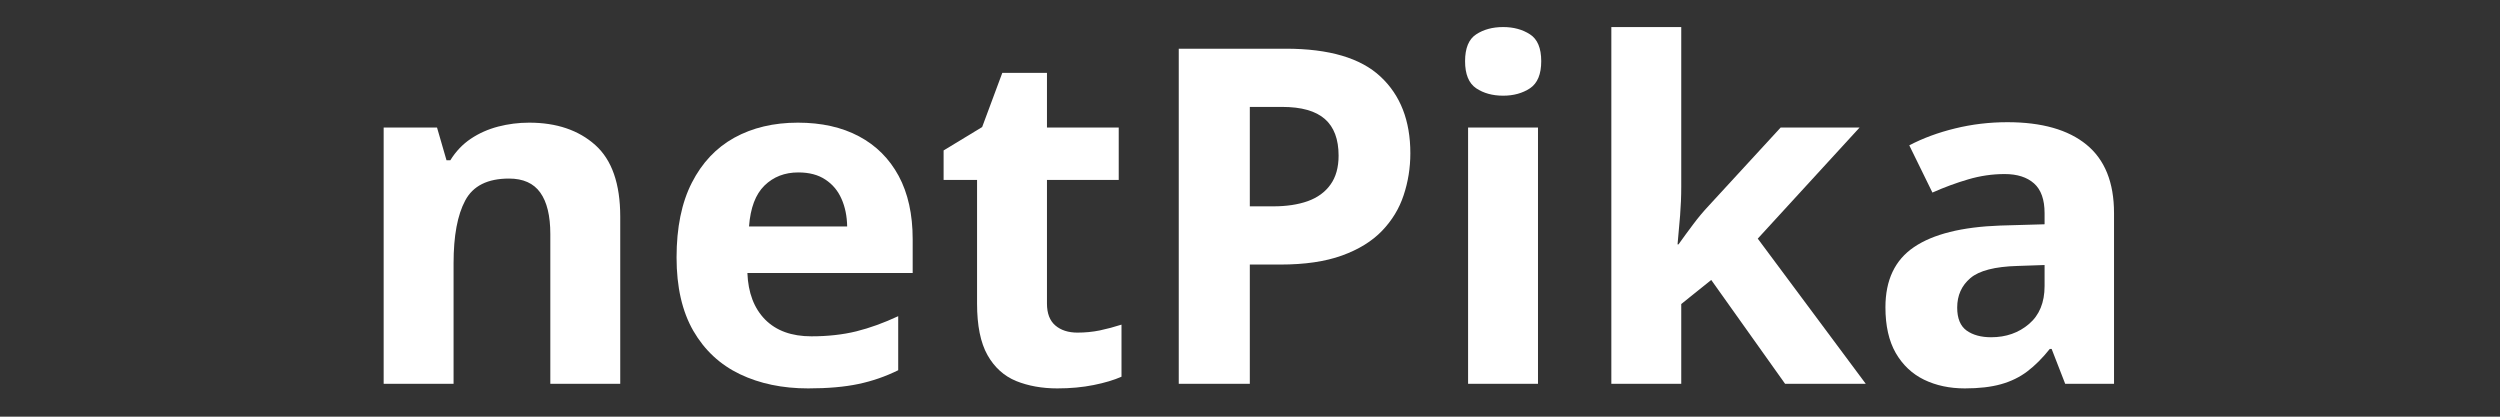 <svg xmlns="http://www.w3.org/2000/svg" xmlns:xlink="http://www.w3.org/1999/xlink" width="450" zoomAndPan="magnify" viewBox="0 0 337.5 56.25" height="75" preserveAspectRatio="xMidYMid meet" version="1.2"><rect x="0" y="0" width="337.5" height="56.25" fill="#333333" stroke="none"/><defs/><g id="493fb0ee1c"><g style="fill:#ffffff;fill-opacity:1;"><g transform="translate(46.841, 51.809)"><path style="stroke:none" d="M 24.594 -35.25 C 28.289 -35.25 31.266 -34.242 33.516 -32.234 C 35.766 -30.223 36.891 -27 36.891 -22.562 L 36.891 0 L 27.453 0 L 27.453 -20.203 C 27.453 -22.68 27 -24.551 26.094 -25.812 C 25.195 -27.07 23.789 -27.703 21.875 -27.703 C 18.988 -27.703 17.02 -26.719 15.969 -24.75 C 14.914 -22.789 14.391 -19.969 14.391 -16.281 L 14.391 0 L 4.953 0 L 4.953 -34.594 L 12.156 -34.594 L 13.438 -30.172 L 13.953 -30.172 C 14.691 -31.367 15.613 -32.336 16.719 -33.078 C 17.82 -33.816 19.051 -34.363 20.406 -34.719 C 21.758 -35.07 23.156 -35.25 24.594 -35.25 Z M 24.594 -35.25 "/></g></g><g style="fill:#ffffff;fill-opacity:1;"><g transform="translate(88.492, 51.809)"><path style="stroke:none" d="M 19.219 -35.25 C 22.414 -35.25 25.164 -34.633 27.469 -33.406 C 29.781 -32.176 31.566 -30.395 32.828 -28.062 C 34.086 -25.727 34.719 -22.883 34.719 -19.531 L 34.719 -14.953 L 12.406 -14.953 C 12.508 -12.285 13.305 -10.191 14.797 -8.672 C 16.297 -7.16 18.379 -6.406 21.047 -6.406 C 23.254 -6.406 25.273 -6.629 27.109 -7.078 C 28.941 -7.535 30.828 -8.219 32.766 -9.125 L 32.766 -1.828 C 31.055 -0.984 29.266 -0.363 27.391 0.031 C 25.523 0.426 23.266 0.625 20.609 0.625 C 17.141 0.625 14.066 -0.016 11.391 -1.297 C 8.723 -2.578 6.629 -4.523 5.109 -7.141 C 3.598 -9.766 2.844 -13.066 2.844 -17.047 C 2.844 -21.086 3.531 -24.453 4.906 -27.141 C 6.281 -29.836 8.191 -31.863 10.641 -33.219 C 13.098 -34.57 15.957 -35.25 19.219 -35.25 Z M 19.281 -28.531 C 17.445 -28.531 15.926 -27.941 14.719 -26.766 C 13.508 -25.586 12.812 -23.742 12.625 -21.234 L 25.875 -21.234 C 25.852 -22.629 25.598 -23.875 25.109 -24.969 C 24.629 -26.062 23.906 -26.926 22.938 -27.562 C 21.977 -28.207 20.758 -28.531 19.281 -28.531 Z M 19.281 -28.531 "/></g></g><g style="fill:#ffffff;fill-opacity:1;"><g transform="translate(125.934, 51.809)"><path style="stroke:none" d="M 19.531 -6.906 C 20.562 -6.906 21.566 -7.004 22.547 -7.203 C 23.523 -7.41 24.5 -7.672 25.469 -7.984 L 25.469 -0.953 C 24.457 -0.504 23.203 -0.129 21.703 0.172 C 20.211 0.473 18.578 0.625 16.797 0.625 C 14.734 0.625 12.879 0.289 11.234 -0.375 C 9.598 -1.051 8.312 -2.219 7.375 -3.875 C 6.438 -5.539 5.969 -7.859 5.969 -10.828 L 5.969 -27.516 L 1.453 -27.516 L 1.453 -31.5 L 6.656 -34.656 L 9.375 -41.969 L 15.406 -41.969 L 15.406 -34.594 L 25.094 -34.594 L 25.094 -27.516 L 15.406 -27.516 L 15.406 -10.828 C 15.406 -9.504 15.781 -8.52 16.531 -7.875 C 17.289 -7.227 18.289 -6.906 19.531 -6.906 Z M 19.531 -6.906 "/></g></g><g style="fill:#ffffff;fill-opacity:1;"><g transform="translate(153.444, 51.809)"><path style="stroke:none" d="M 20.141 -45.234 C 25.984 -45.234 30.242 -43.977 32.922 -41.469 C 35.609 -38.969 36.953 -35.52 36.953 -31.125 C 36.953 -29.145 36.648 -27.254 36.047 -25.453 C 35.453 -23.648 34.477 -22.047 33.125 -20.641 C 31.77 -19.234 29.969 -18.125 27.719 -17.312 C 25.477 -16.5 22.707 -16.094 19.406 -16.094 L 15.281 -16.094 L 15.281 0 L 5.688 0 L 5.688 -45.234 Z M 19.656 -37.375 L 15.281 -37.375 L 15.281 -23.953 L 18.438 -23.953 C 20.238 -23.953 21.797 -24.188 23.109 -24.656 C 24.43 -25.133 25.453 -25.879 26.172 -26.891 C 26.898 -27.898 27.266 -29.203 27.266 -30.797 C 27.266 -33.016 26.645 -34.664 25.406 -35.75 C 24.164 -36.832 22.25 -37.375 19.656 -37.375 Z M 19.656 -37.375 "/></g></g><g style="fill:#ffffff;fill-opacity:1;"><g transform="translate(193.238, 51.809)"><path style="stroke:none" d="M 14.391 -34.594 L 14.391 0 L 4.953 0 L 4.953 -34.594 Z M 9.688 -48.156 C 11.094 -48.156 12.301 -47.828 13.312 -47.172 C 14.32 -46.523 14.828 -45.316 14.828 -43.547 C 14.828 -41.785 14.32 -40.566 13.312 -39.891 C 12.301 -39.223 11.094 -38.891 9.688 -38.891 C 8.258 -38.891 7.047 -39.223 6.047 -39.891 C 5.047 -40.566 4.547 -41.785 4.547 -43.547 C 4.547 -45.316 5.047 -46.523 6.047 -47.172 C 7.047 -47.828 8.258 -48.156 9.688 -48.156 Z M 9.688 -48.156 "/></g></g><g style="fill:#ffffff;fill-opacity:1;"><g transform="translate(212.578, 51.809)"><path style="stroke:none" d="M 14.391 -48.156 L 14.391 -26.609 C 14.391 -25.305 14.336 -24.004 14.234 -22.703 C 14.129 -21.41 14.016 -20.113 13.891 -18.812 L 14.016 -18.812 C 14.66 -19.719 15.316 -20.613 15.984 -21.5 C 16.648 -22.395 17.367 -23.254 18.141 -24.078 L 27.812 -34.594 L 38.469 -34.594 L 24.719 -19.594 L 39.297 0 L 28.406 0 L 18.438 -14.016 L 14.391 -10.766 L 14.391 0 L 4.953 0 L 4.953 -48.156 Z M 14.391 -48.156 "/></g></g><g style="fill:#ffffff;fill-opacity:1;"><g transform="translate(251.877, 51.809)"><path style="stroke:none" d="M 19.125 -35.312 C 23.77 -35.312 27.328 -34.301 29.797 -32.281 C 32.273 -30.258 33.516 -27.18 33.516 -23.047 L 33.516 0 L 26.922 0 L 25.094 -4.703 L 24.844 -4.703 C 23.852 -3.461 22.844 -2.453 21.812 -1.672 C 20.781 -0.891 19.594 -0.312 18.25 0.062 C 16.914 0.438 15.289 0.625 13.375 0.625 C 11.32 0.625 9.488 0.234 7.875 -0.547 C 6.258 -1.336 4.984 -2.539 4.047 -4.156 C 3.117 -5.781 2.656 -7.836 2.656 -10.328 C 2.656 -14.004 3.941 -16.711 6.516 -18.453 C 9.098 -20.203 12.973 -21.172 18.141 -21.359 L 24.141 -21.531 L 24.141 -23.047 C 24.141 -24.867 23.664 -26.203 22.719 -27.047 C 21.77 -27.891 20.445 -28.312 18.75 -28.312 C 17.082 -28.312 15.441 -28.07 13.828 -27.594 C 12.223 -27.125 10.613 -26.531 9 -25.812 L 5.875 -32.188 C 7.719 -33.156 9.773 -33.914 12.047 -34.469 C 14.328 -35.031 16.688 -35.312 19.125 -35.312 Z M 24.141 -16.031 L 20.484 -15.906 C 17.43 -15.82 15.312 -15.273 14.125 -14.266 C 12.938 -13.254 12.344 -11.926 12.344 -10.281 C 12.344 -8.832 12.766 -7.801 13.609 -7.188 C 14.461 -6.582 15.566 -6.281 16.922 -6.281 C 18.941 -6.281 20.648 -6.879 22.047 -8.078 C 23.441 -9.273 24.141 -10.977 24.141 -13.188 Z M 24.141 -16.031 "/></g></g></g></svg>